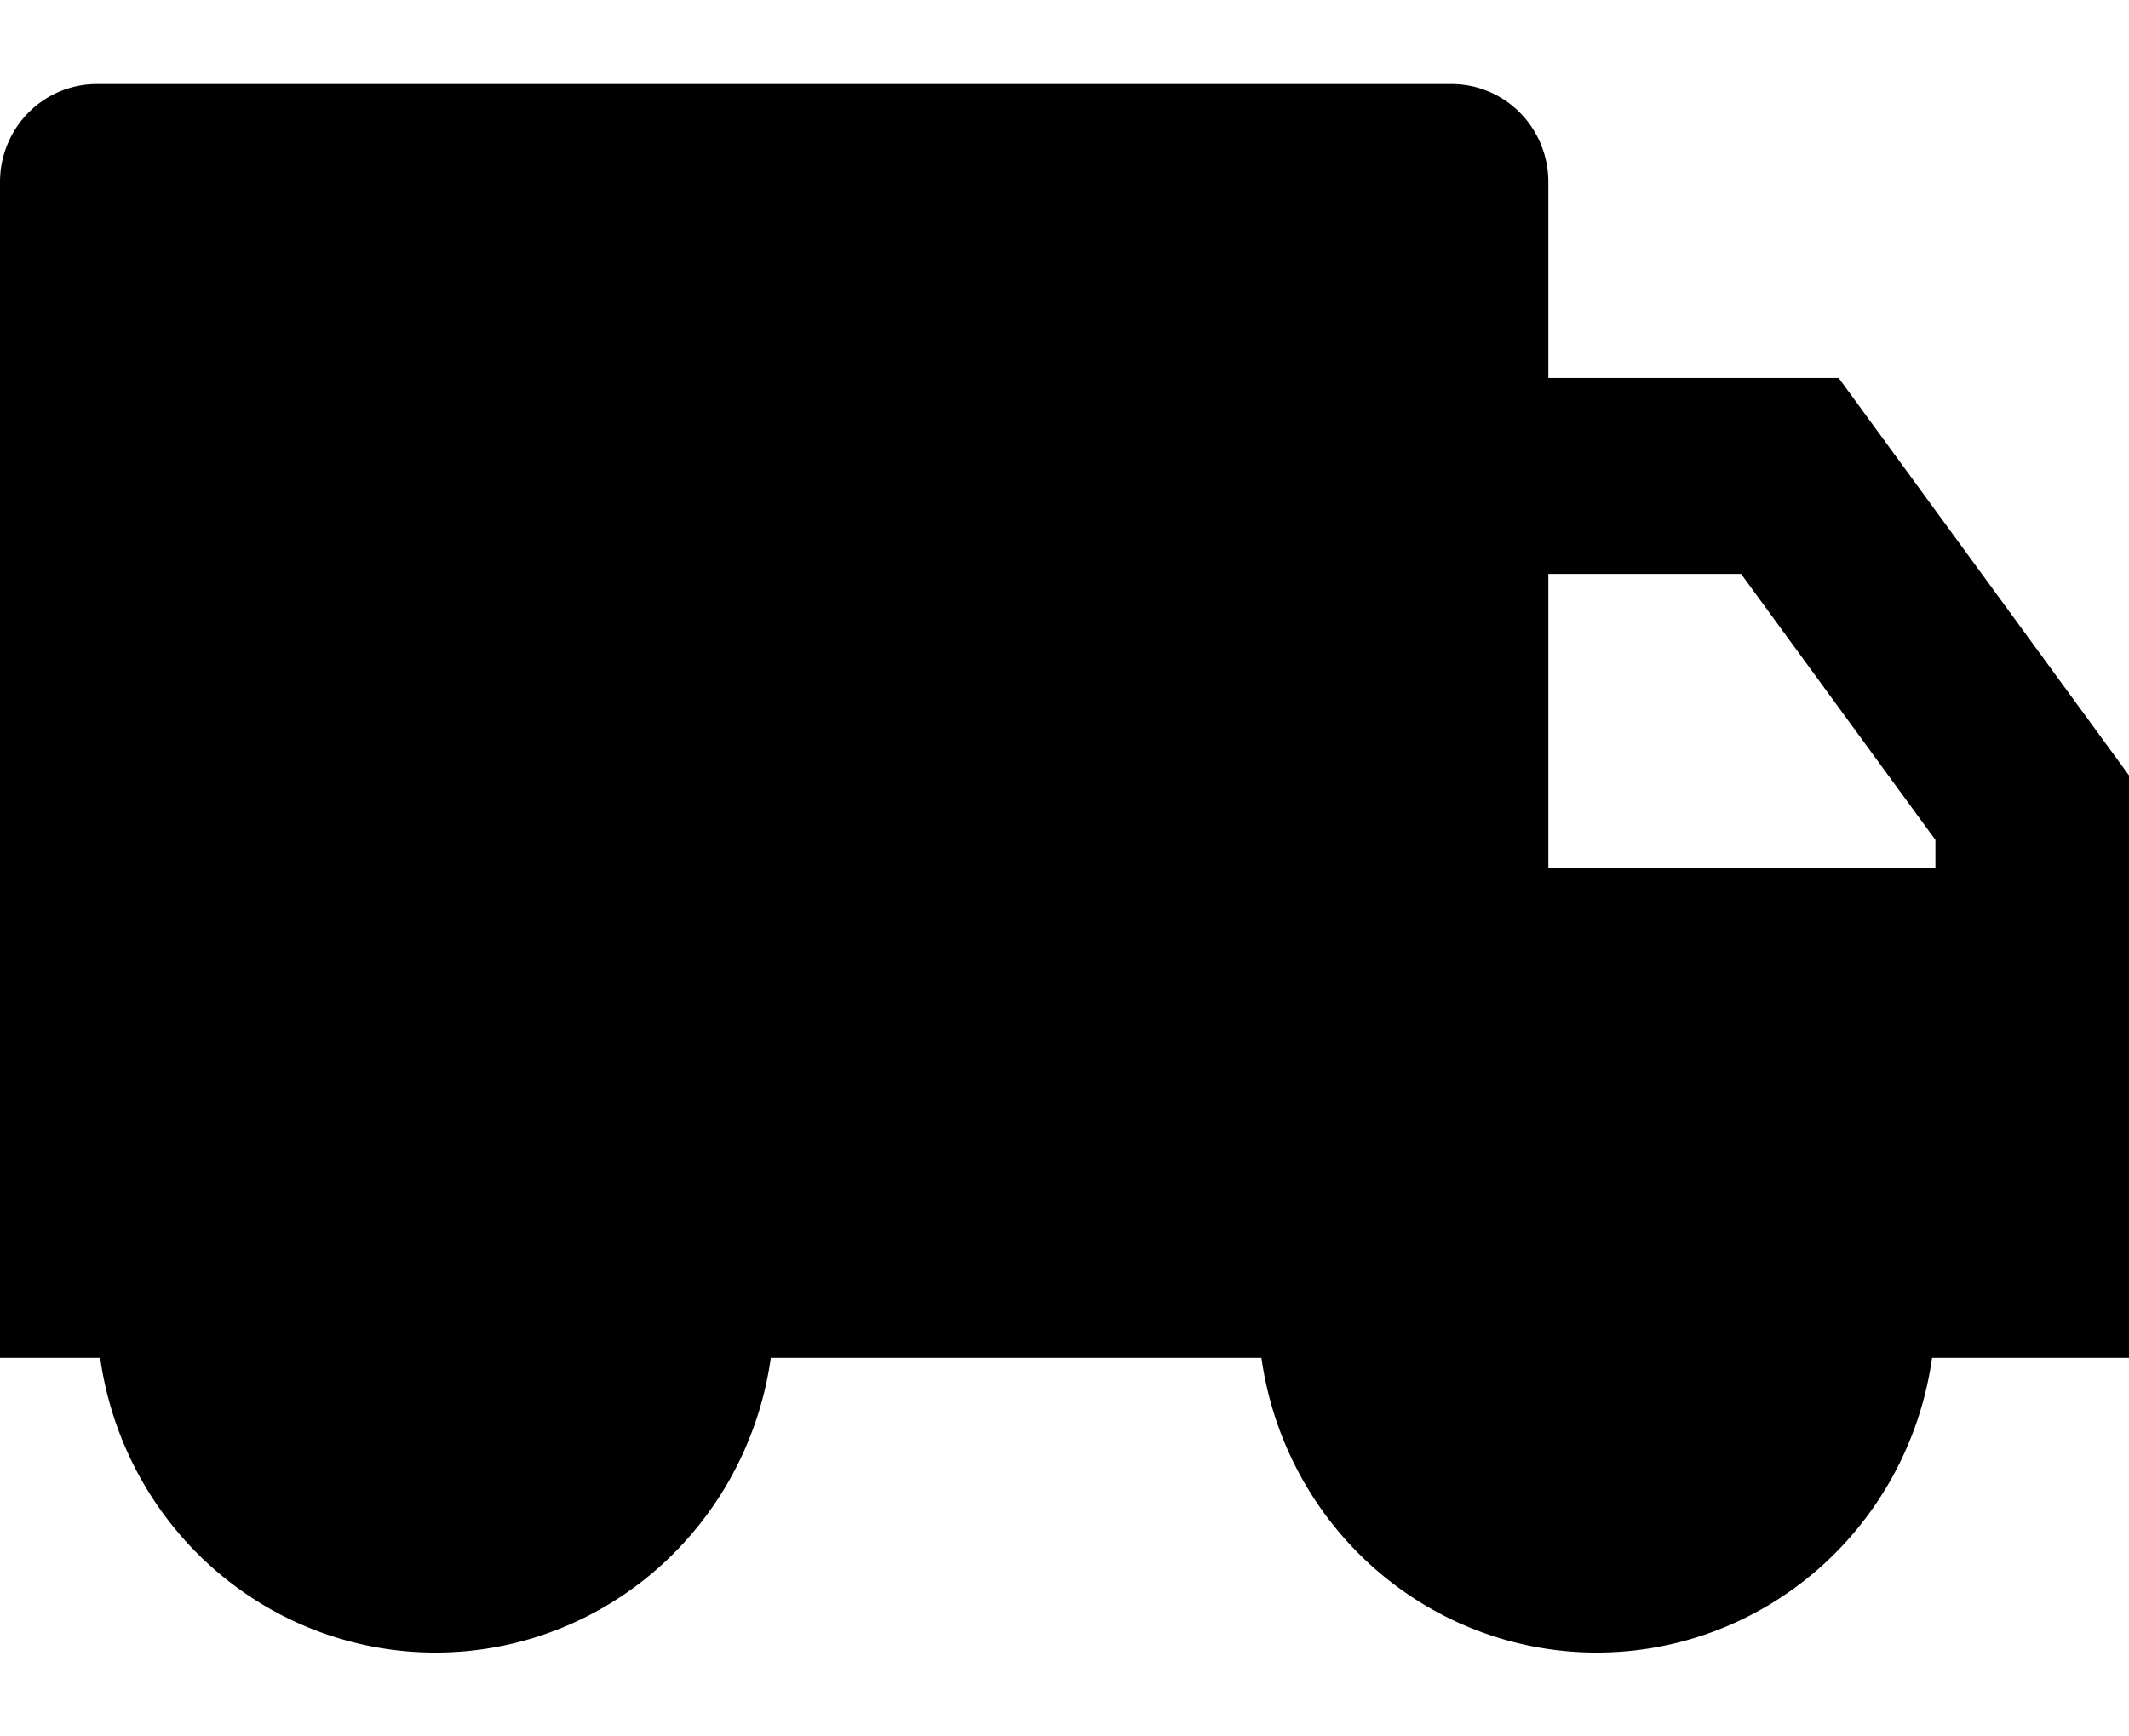<svg width="38" height="31" version="1.1" viewBox="0 0 38 31" xmlns="http://www.w3.org/2000/svg"><g transform="translate(0 -33.693)"><path d="m27.636 40.441h5.182l5.182 7.095v10.398h-3.515a6.045 6.123 0 0 1-11.97 0h-8.757a6.045 6.123 0 0 1-11.97 0h-1.788v-20.992a1.727 1.749 0 0 1 1.727-1.749h24.182a1.727 1.749 0 0 1 1.727 1.749zm0 3.499v5.248h6.909v-0.499l-3.468-4.749z" stroke-width="1.738"/></g></svg>
